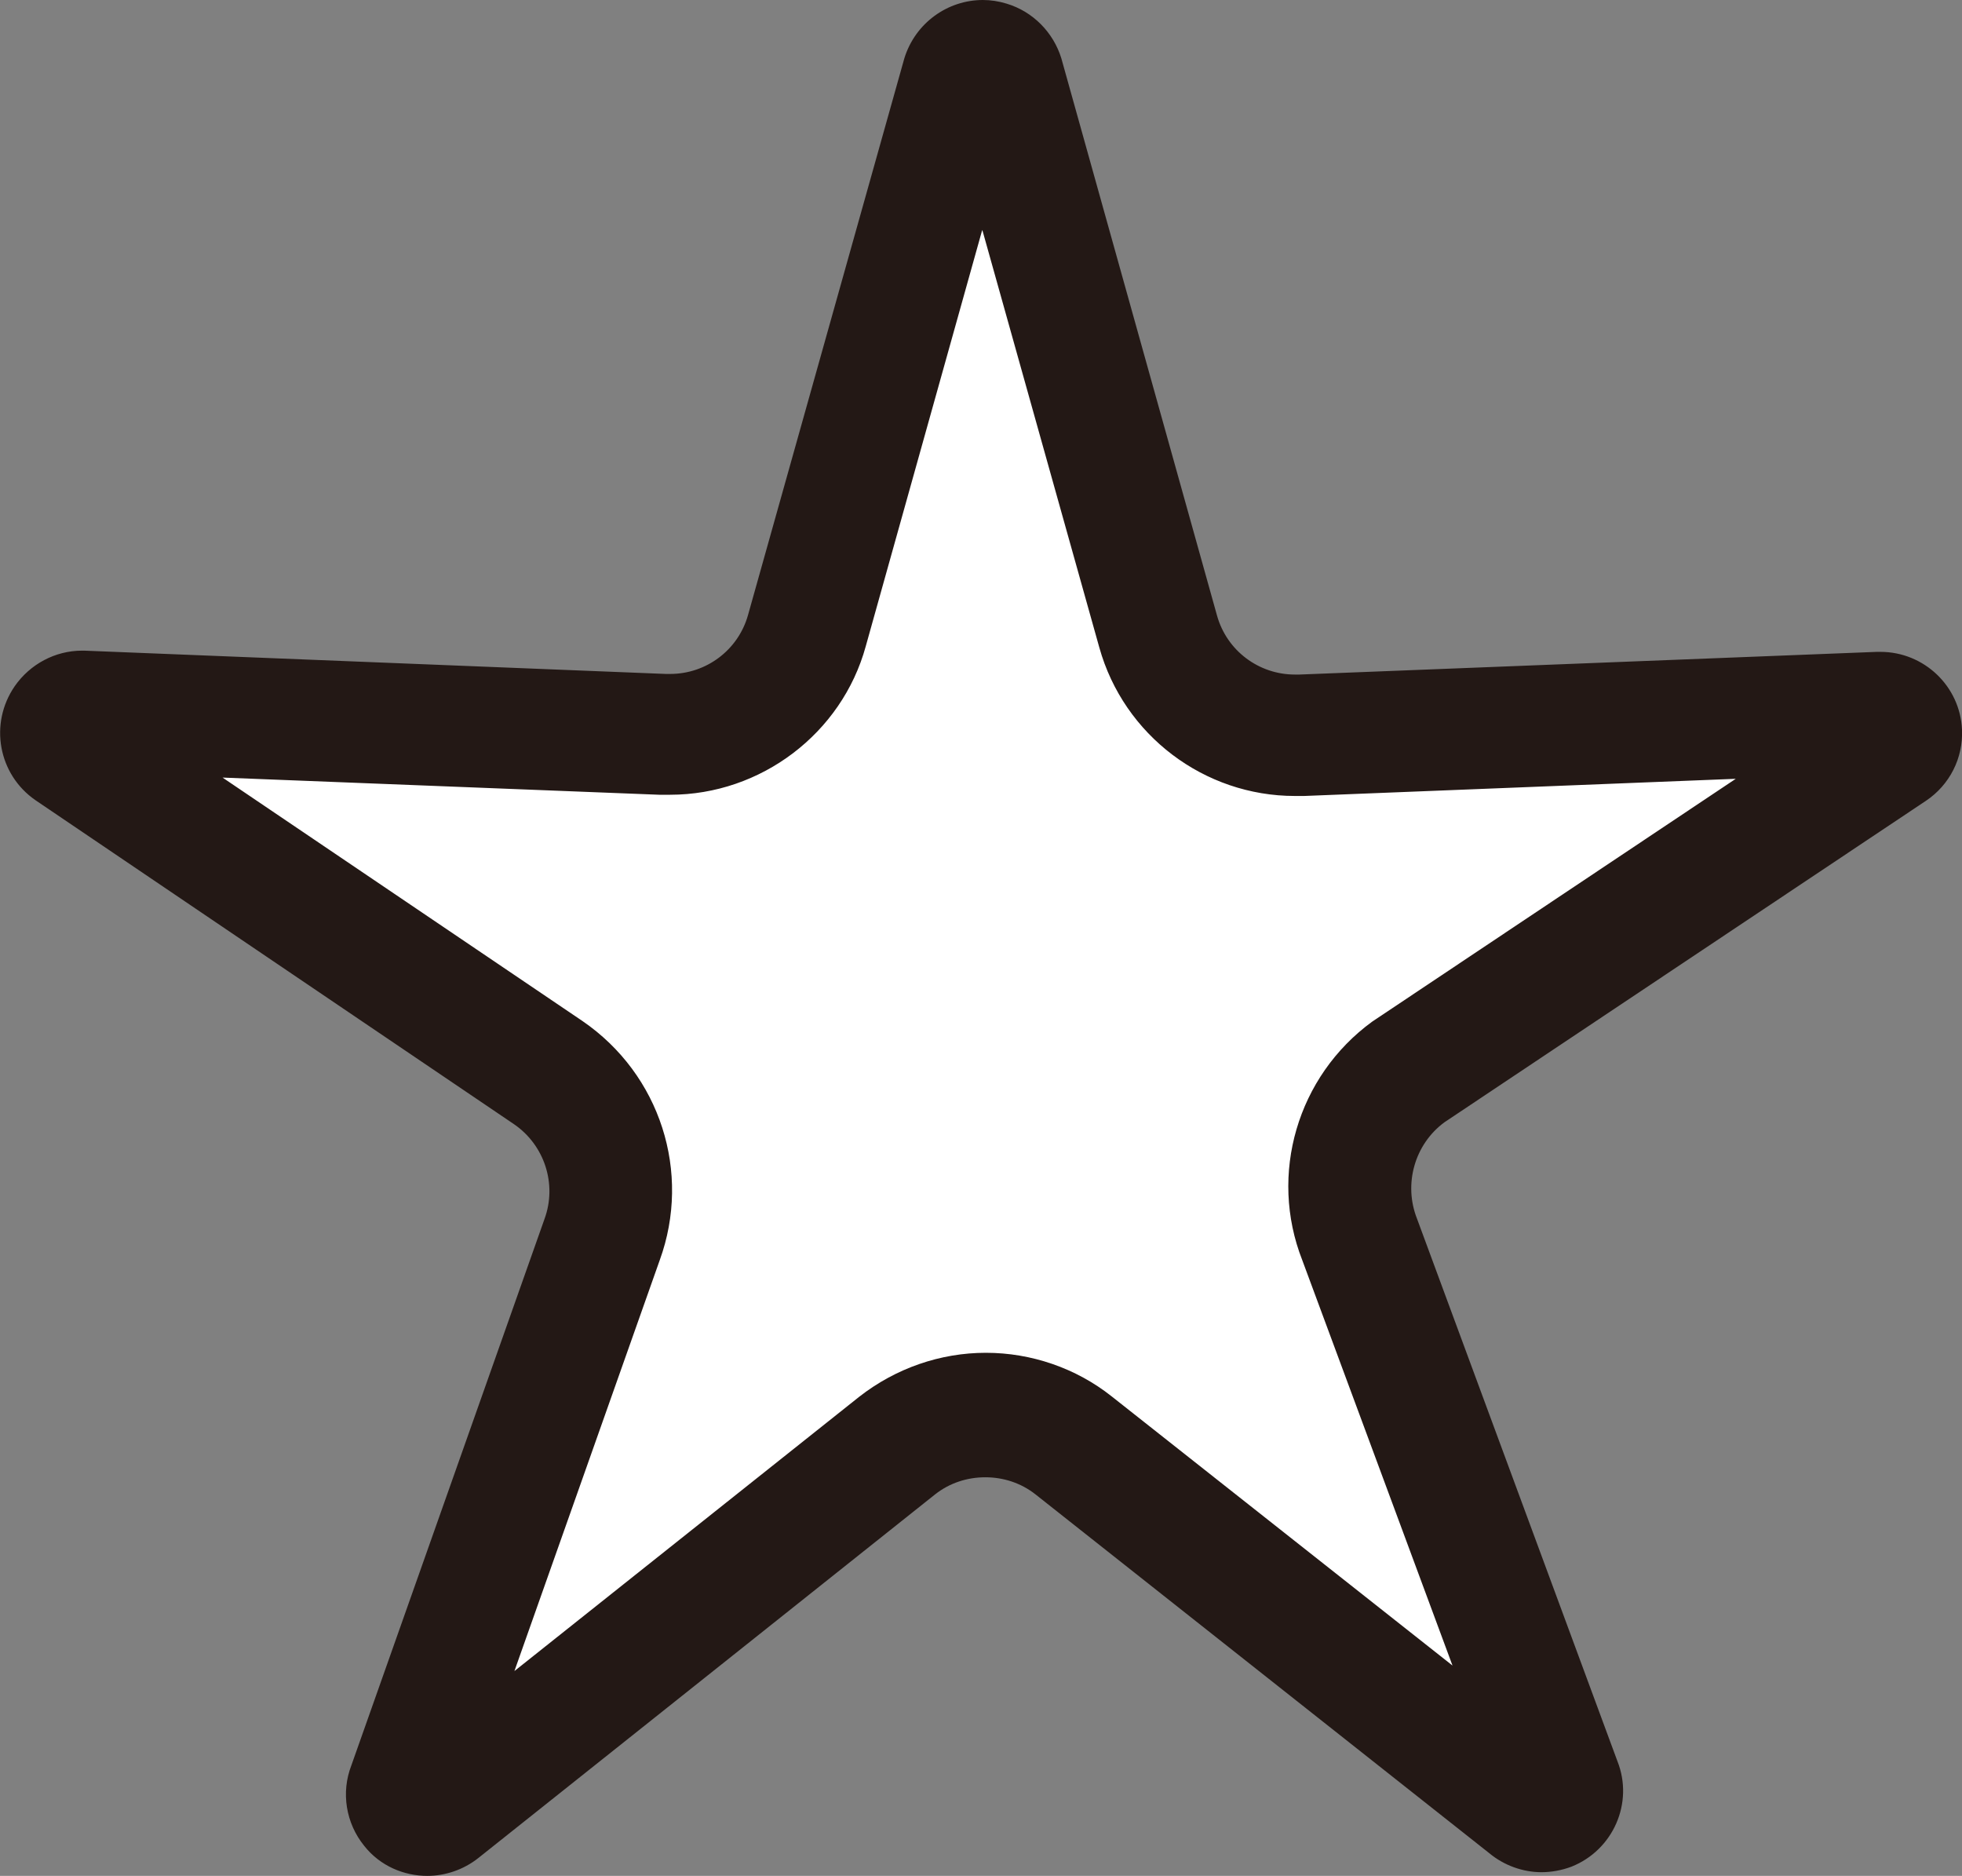<?xml version="1.0" encoding="UTF-8"?><svg id="b" xmlns="http://www.w3.org/2000/svg" viewBox="0 0 32 30.59"><rect x="0" y="0" width="32" height="30.59" fill="#808080" stroke="none"/><defs><style>.d{fill:#231815;}.e{fill:#fff;}</style></defs><g id="c"><path class="e" d="M6.97,29.59s-.17-.01-.26-.12c-.07-.09-.09-.21-.05-.32l3.16-8.93c.36-.99,0-2.11-.88-2.71L1.14,12.22c-.09-.06-.12-.16-.13-.21,0-.05-.02-.15.05-.25.06-.09.17-.15.28-.15l9.59.38c1.04,0,1.95-.7,2.23-1.69L15.71,1.22c.04-.14.2-.22.32-.22.03,0,.07,0,.1.02.11.03.19.12.23.23l2.54,9.06c.28,1,1.2,1.69,2.23,1.69l9.53-.37c.19,0,.34.14.34.31,0,.12-.05.22-.14.29l-7.85,5.24c-.89.65-1.22,1.78-.82,2.77l3.26,8.82c.07.19,0,.38-.18.45-.04.01-.08.02-.12.02-.08,0-.15-.03-.21-.08l-7.42-5.86c-.41-.32-.93-.5-1.44-.5s-1.03.18-1.44.49l-7.46,5.94c-.08.06-.16.08-.21.08Z"/><path class="d" d="M16.03,3.78l1.9,6.78c.4,1.43,1.71,2.42,3.19,2.42.06,0,.12,0,.15,0l7.04-.28-5.87,3.92-.03.02-.03.02c-1.22.89-1.69,2.49-1.14,3.89l2.45,6.61-5.56-4.39c-.58-.46-1.31-.71-2.05-.71s-1.47.25-2.07.72l-5.62,4.47,2.37-6.7c.52-1.43.01-3.03-1.26-3.9l-5.87-3.97,7.12.28c.06,0,.12,0,.18,0,1.48,0,2.8-1,3.19-2.42l1.9-6.79M16.03,0c-.57,0-1.1.37-1.28.95l-2.55,9.08c-.16.57-.68.96-1.27.96-.02,0-.05,0-.07,0l-9.49-.38s-.02,0-.03,0c-.44,0-.85.22-1.1.58-.42.61-.27,1.44.34,1.86l7.8,5.28c.5.34.71.98.5,1.55l-3.15,8.91c-.17.44-.09.94.21,1.31.26.33.65.49,1.03.49.29,0,.59-.1.83-.29l7.45-5.93c.24-.19.53-.28.82-.28s.58.09.82.28l7.4,5.85c.24.2.55.31.85.31.16,0,.33-.03.49-.09.68-.27,1.02-1.04.75-1.72l-3.27-8.85c-.22-.56-.04-1.21.45-1.57l7.85-5.24c.39-.26.61-.7.59-1.16-.03-.71-.62-1.27-1.33-1.27-.02,0-.04,0-.06,0l-9.42.37s-.05,0-.07,0c-.59,0-1.11-.39-1.27-.96L17.31.95c-.13-.42-.46-.76-.89-.89C16.29.02,16.16,0,16.03,0h0Z"/></g></svg>